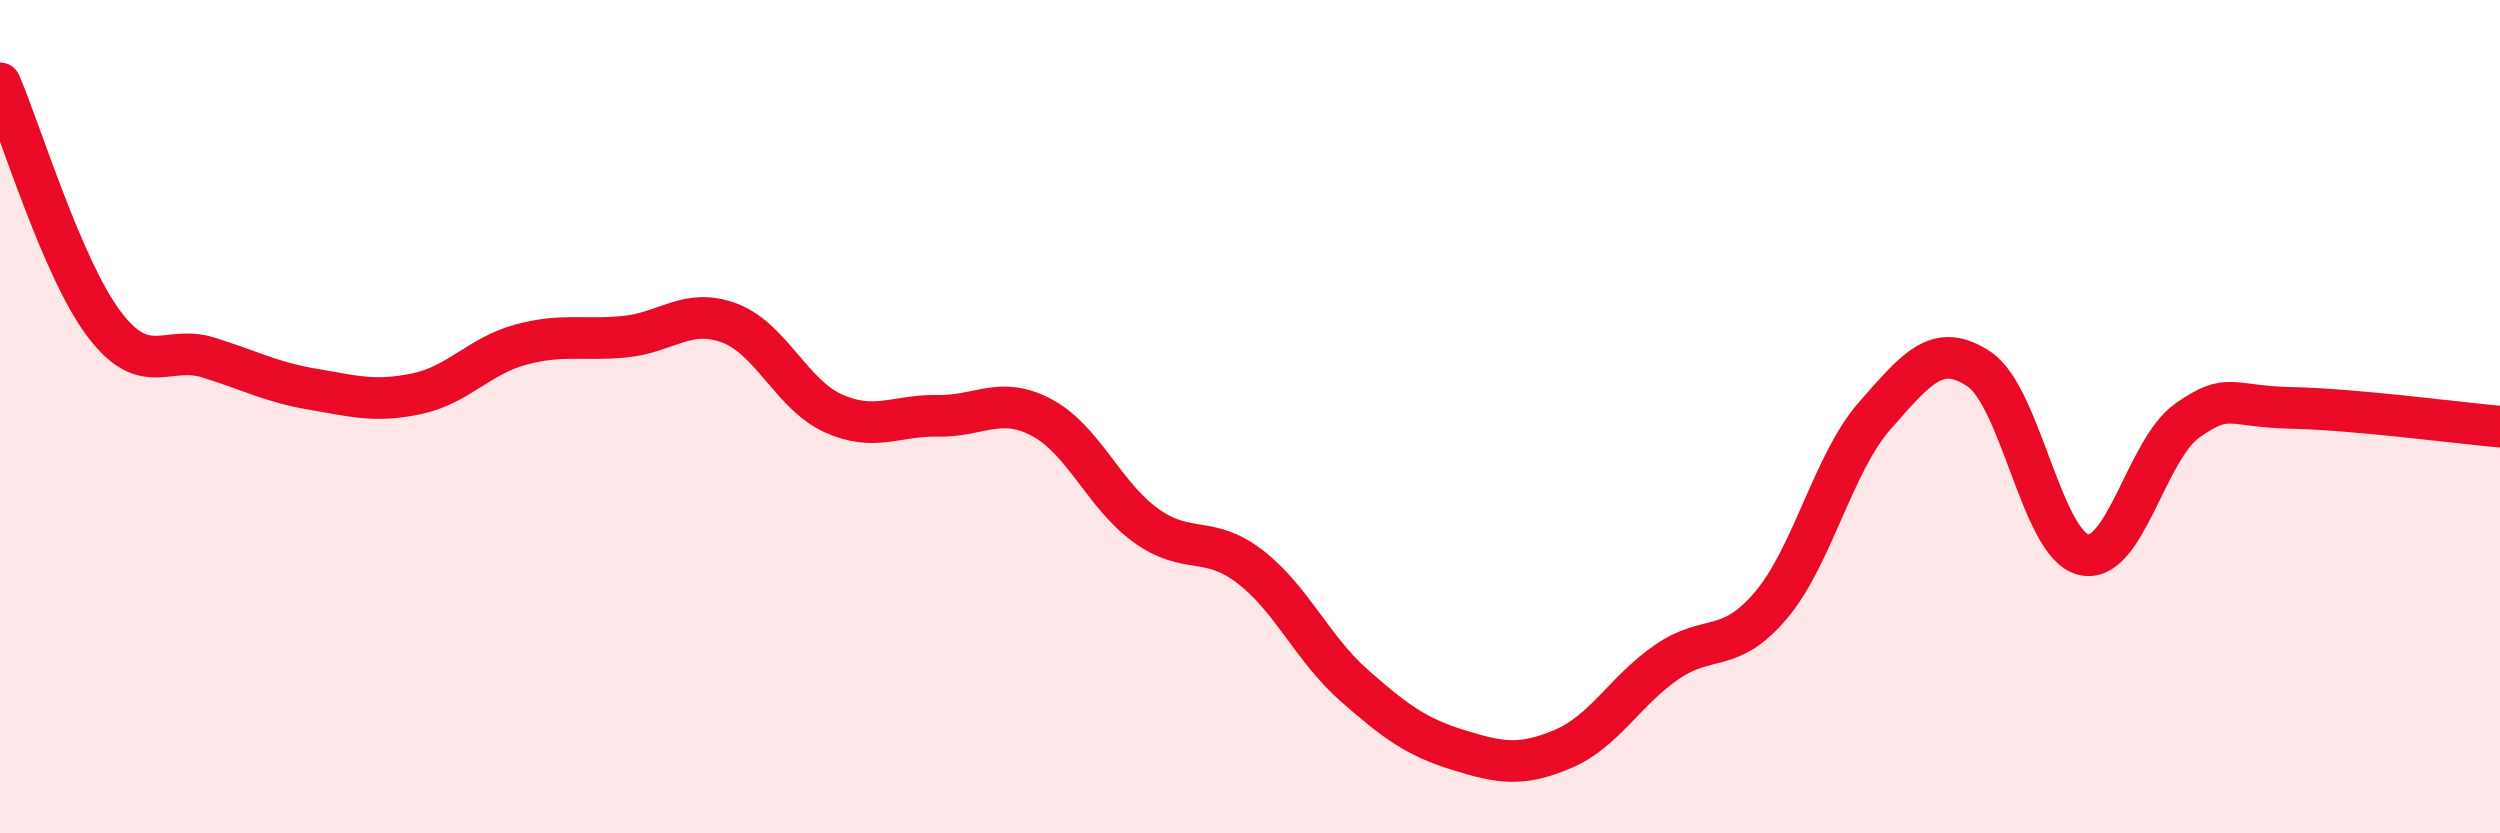 
    <svg width="60" height="20" viewBox="0 0 60 20" xmlns="http://www.w3.org/2000/svg">
      <path
        d="M 0,2 C 0.5,3.16 1.5,6.46 2.5,7.78 C 3.5,9.1 4,8.27 5,8.58 C 6,8.89 6.5,9.17 7.5,9.34 C 8.5,9.51 9,9.66 10,9.45 C 11,9.24 11.5,8.54 12.5,8.27 C 13.5,8 14,8.18 15,8.08 C 16,7.98 16.5,7.38 17.5,7.75 C 18.5,8.12 19,9.47 20,9.92 C 21,10.37 21.5,9.96 22.5,9.98 C 23.5,10 24,9.49 25,10.02 C 26,10.55 26.5,11.89 27.5,12.61 C 28.5,13.33 29,12.83 30,13.6 C 31,14.37 31.5,15.57 32.5,16.45 C 33.5,17.33 34,17.69 35,18 C 36,18.31 36.5,18.4 37.5,17.98 C 38.5,17.56 39,16.58 40,15.89 C 41,15.2 41.5,15.71 42.5,14.53 C 43.5,13.35 44,11.1 45,9.97 C 46,8.84 46.5,8.19 47.5,8.86 C 48.5,9.53 49,13.06 50,13.31 C 51,13.56 51.5,10.79 52.5,10.09 C 53.5,9.39 53.5,9.76 55,9.79 C 56.5,9.82 59,10.15 60,10.24L60 20L0 20Z"
        fill="#EB0A25"
        opacity="0.1"
        stroke-linecap="round"
        stroke-linejoin="round"
      />
      <path
        d="M 0,2 C 0.5,3.16 1.5,6.46 2.5,7.78 C 3.5,9.1 4,8.27 5,8.58 C 6,8.89 6.5,9.17 7.5,9.34 C 8.5,9.51 9,9.66 10,9.45 C 11,9.24 11.5,8.54 12.5,8.27 C 13.5,8 14,8.18 15,8.08 C 16,7.98 16.5,7.38 17.5,7.75 C 18.5,8.12 19,9.47 20,9.92 C 21,10.37 21.5,9.96 22.5,9.98 C 23.5,10 24,9.49 25,10.02 C 26,10.55 26.5,11.89 27.5,12.61 C 28.5,13.33 29,12.83 30,13.6 C 31,14.37 31.5,15.57 32.5,16.45 C 33.5,17.33 34,17.69 35,18 C 36,18.31 36.5,18.4 37.5,17.98 C 38.5,17.56 39,16.58 40,15.89 C 41,15.2 41.5,15.71 42.5,14.53 C 43.5,13.35 44,11.1 45,9.97 C 46,8.84 46.5,8.19 47.5,8.86 C 48.5,9.53 49,13.06 50,13.31 C 51,13.56 51.5,10.79 52.5,10.09 C 53.5,9.39 53.5,9.76 55,9.79 C 56.5,9.82 59,10.15 60,10.24"
        stroke="#EB0A25"
        stroke-width="1"
        fill="none"
        stroke-linecap="round"
        stroke-linejoin="round"
      />
    </svg>
  